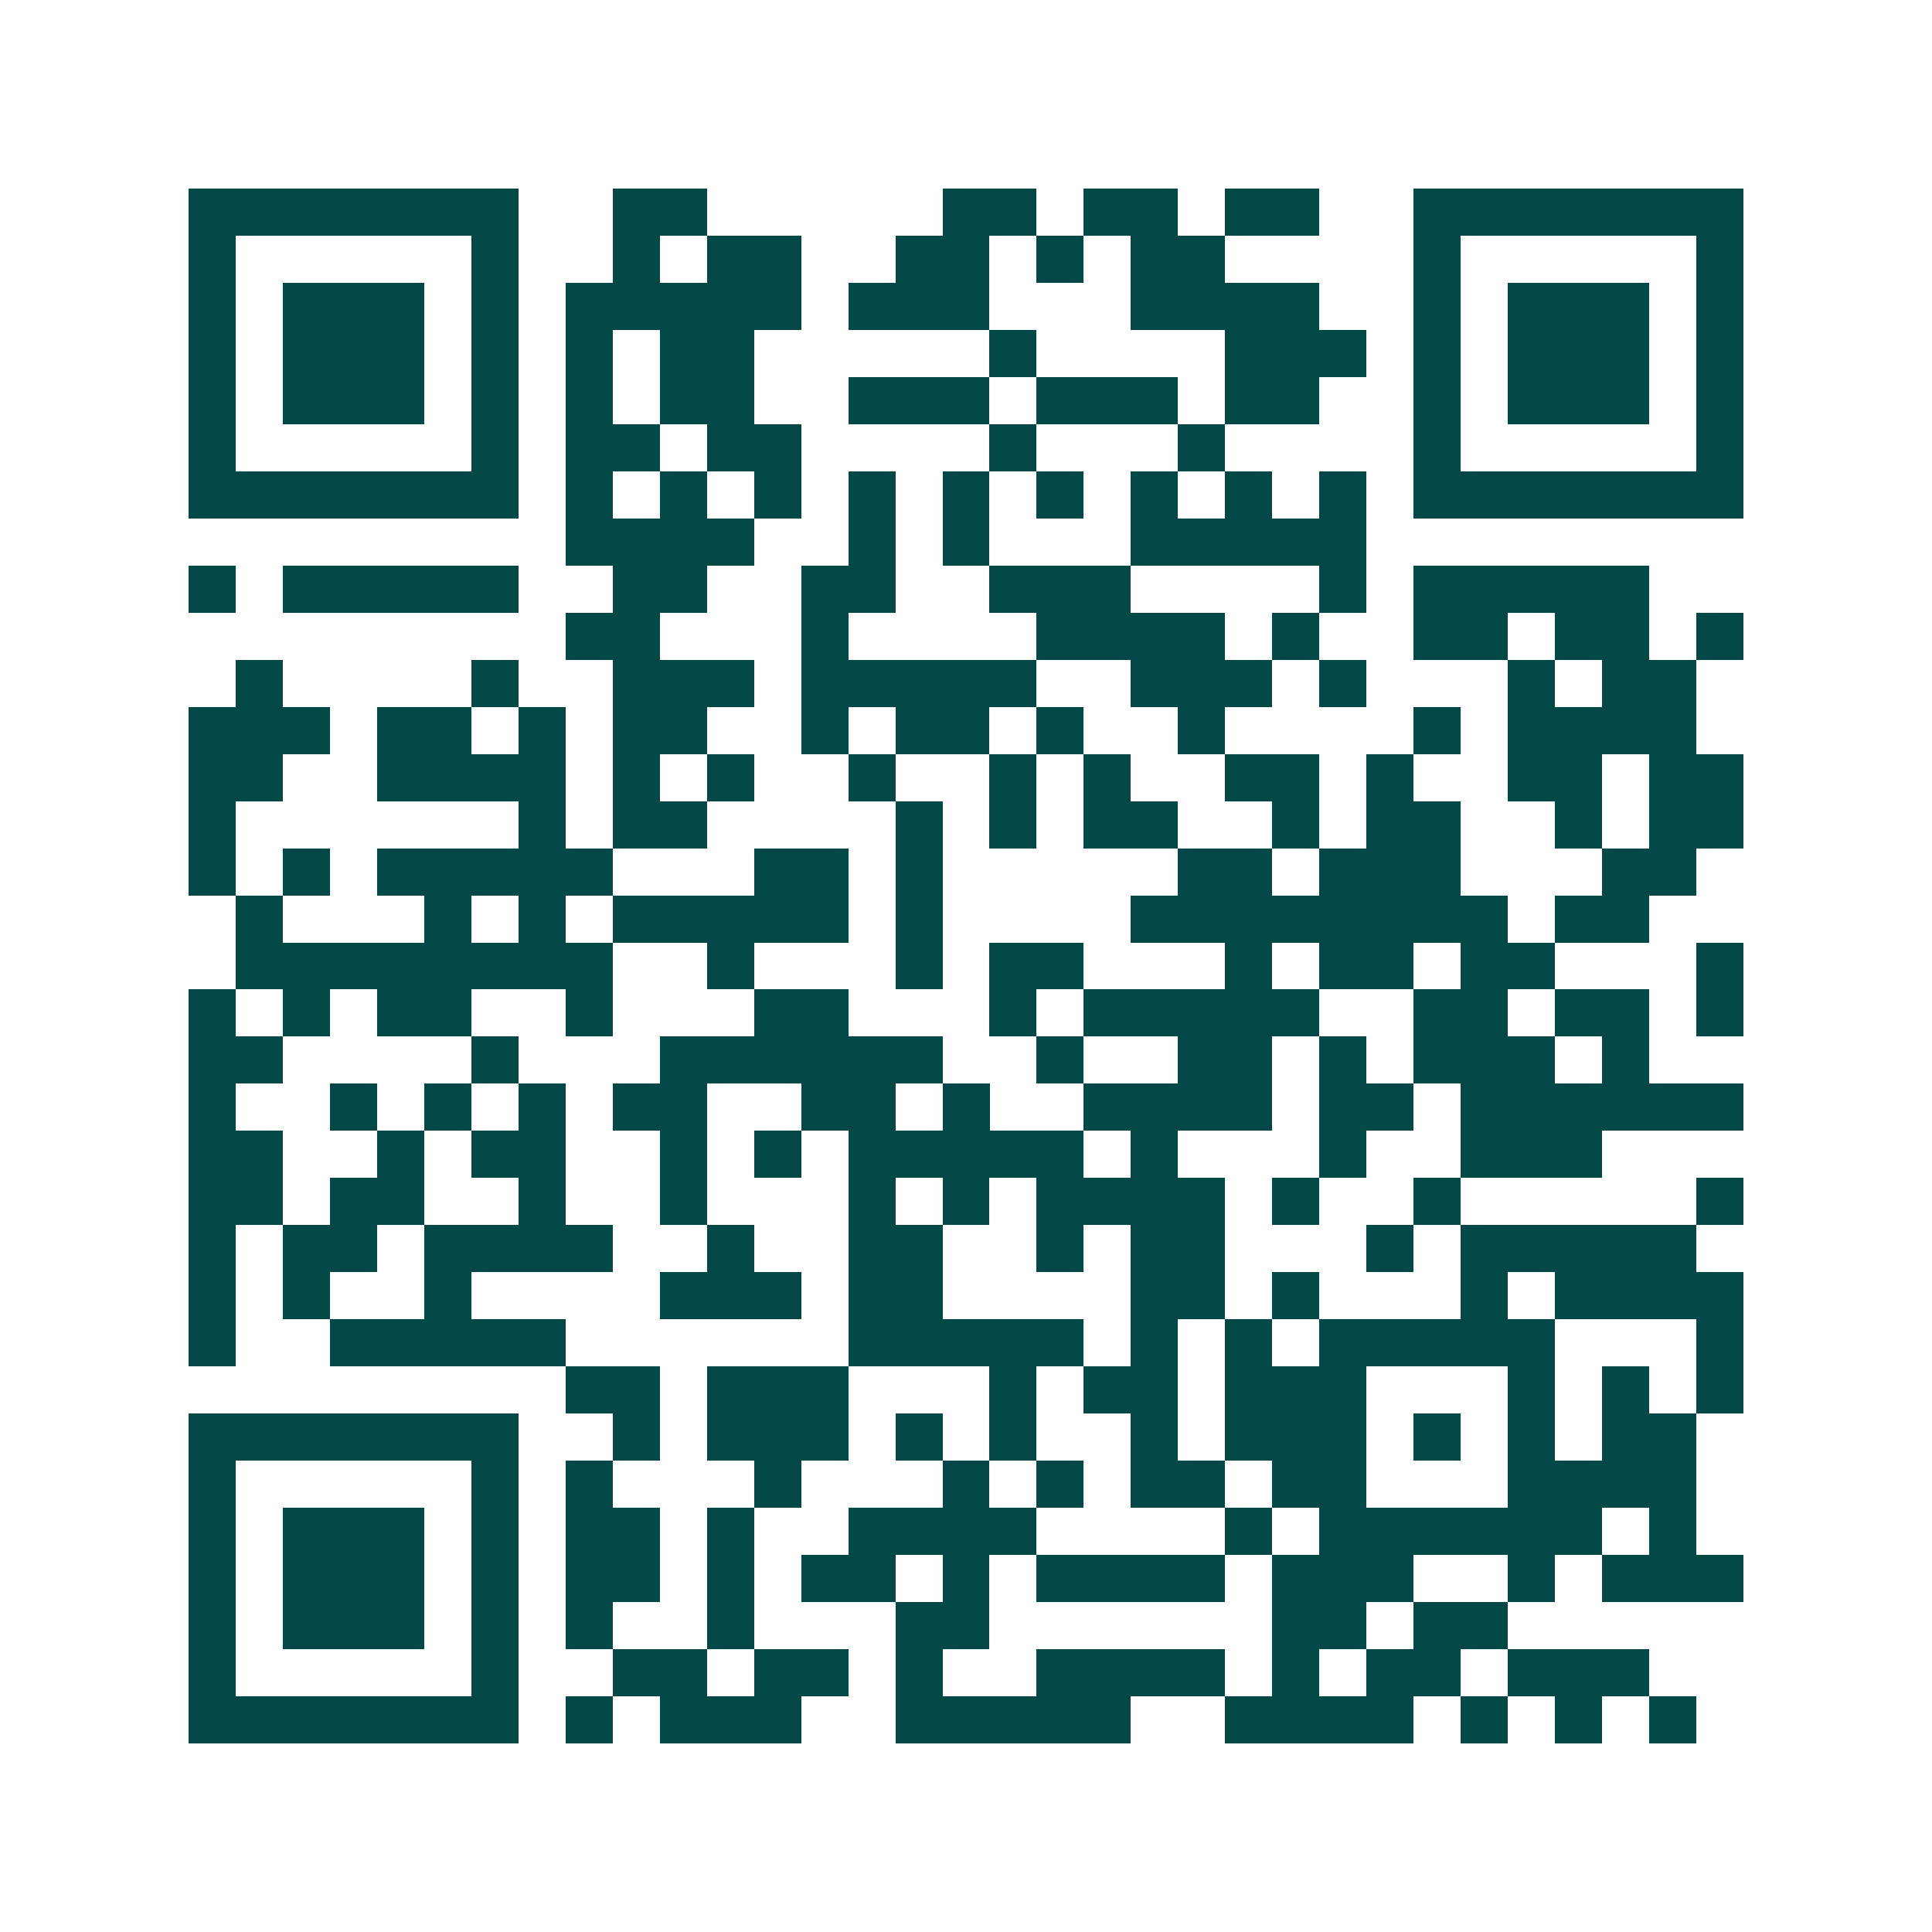 <svg xmlns="http://www.w3.org/2000/svg" width="200" height="200" viewBox="0 0 41 41" shape-rendering="crispEdges"><path fill="#ffffff" d="M0 0h41v41H0z"/><path stroke="#014847" d="M4 4.5h7m2 0h2m5 0h2m1 0h2m1 0h2m2 0h7M4 5.5h1m5 0h1m2 0h1m1 0h2m2 0h2m1 0h1m1 0h2m4 0h1m5 0h1M4 6.5h1m1 0h3m1 0h1m1 0h5m1 0h3m3 0h4m2 0h1m1 0h3m1 0h1M4 7.5h1m1 0h3m1 0h1m1 0h1m1 0h2m5 0h1m4 0h3m1 0h1m1 0h3m1 0h1M4 8.5h1m1 0h3m1 0h1m1 0h1m1 0h2m2 0h3m1 0h3m1 0h2m2 0h1m1 0h3m1 0h1M4 9.5h1m5 0h1m1 0h2m1 0h2m4 0h1m3 0h1m4 0h1m5 0h1M4 10.5h7m1 0h1m1 0h1m1 0h1m1 0h1m1 0h1m1 0h1m1 0h1m1 0h1m1 0h1m1 0h7M12 11.5h4m2 0h1m1 0h1m3 0h5M4 12.5h1m1 0h5m2 0h2m2 0h2m2 0h3m4 0h1m1 0h5M12 13.5h2m3 0h1m4 0h4m1 0h1m2 0h2m1 0h2m1 0h1M5 14.5h1m4 0h1m2 0h3m1 0h5m2 0h3m1 0h1m3 0h1m1 0h2M4 15.5h3m1 0h2m1 0h1m1 0h2m2 0h1m1 0h2m1 0h1m2 0h1m4 0h1m1 0h4M4 16.5h2m2 0h4m1 0h1m1 0h1m2 0h1m2 0h1m1 0h1m2 0h2m1 0h1m2 0h2m1 0h2M4 17.5h1m6 0h1m1 0h2m4 0h1m1 0h1m1 0h2m2 0h1m1 0h2m2 0h1m1 0h2M4 18.5h1m1 0h1m1 0h5m3 0h2m1 0h1m5 0h2m1 0h3m3 0h2M5 19.5h1m3 0h1m1 0h1m1 0h5m1 0h1m4 0h8m1 0h2M5 20.5h8m2 0h1m3 0h1m1 0h2m3 0h1m1 0h2m1 0h2m3 0h1M4 21.5h1m1 0h1m1 0h2m2 0h1m3 0h2m3 0h1m1 0h5m2 0h2m1 0h2m1 0h1M4 22.5h2m4 0h1m3 0h6m2 0h1m2 0h2m1 0h1m1 0h3m1 0h1M4 23.5h1m2 0h1m1 0h1m1 0h1m1 0h2m2 0h2m1 0h1m2 0h4m1 0h2m1 0h6M4 24.5h2m2 0h1m1 0h2m2 0h1m1 0h1m1 0h5m1 0h1m3 0h1m2 0h3M4 25.5h2m1 0h2m2 0h1m2 0h1m3 0h1m1 0h1m1 0h4m1 0h1m2 0h1m5 0h1M4 26.5h1m1 0h2m1 0h4m2 0h1m2 0h2m2 0h1m1 0h2m3 0h1m1 0h5M4 27.5h1m1 0h1m2 0h1m4 0h3m1 0h2m4 0h2m1 0h1m3 0h1m1 0h4M4 28.5h1m2 0h5m6 0h5m1 0h1m1 0h1m1 0h5m3 0h1M12 29.5h2m1 0h3m3 0h1m1 0h2m1 0h3m3 0h1m1 0h1m1 0h1M4 30.5h7m2 0h1m1 0h3m1 0h1m1 0h1m2 0h1m1 0h3m1 0h1m1 0h1m1 0h2M4 31.5h1m5 0h1m1 0h1m3 0h1m3 0h1m1 0h1m1 0h2m1 0h2m3 0h4M4 32.5h1m1 0h3m1 0h1m1 0h2m1 0h1m2 0h4m4 0h1m1 0h6m1 0h1M4 33.5h1m1 0h3m1 0h1m1 0h2m1 0h1m1 0h2m1 0h1m1 0h4m1 0h3m2 0h1m1 0h3M4 34.5h1m1 0h3m1 0h1m1 0h1m2 0h1m3 0h2m6 0h2m1 0h2M4 35.5h1m5 0h1m2 0h2m1 0h2m1 0h1m2 0h4m1 0h1m1 0h2m1 0h3M4 36.5h7m1 0h1m1 0h3m2 0h5m2 0h4m1 0h1m1 0h1m1 0h1"/></svg>
